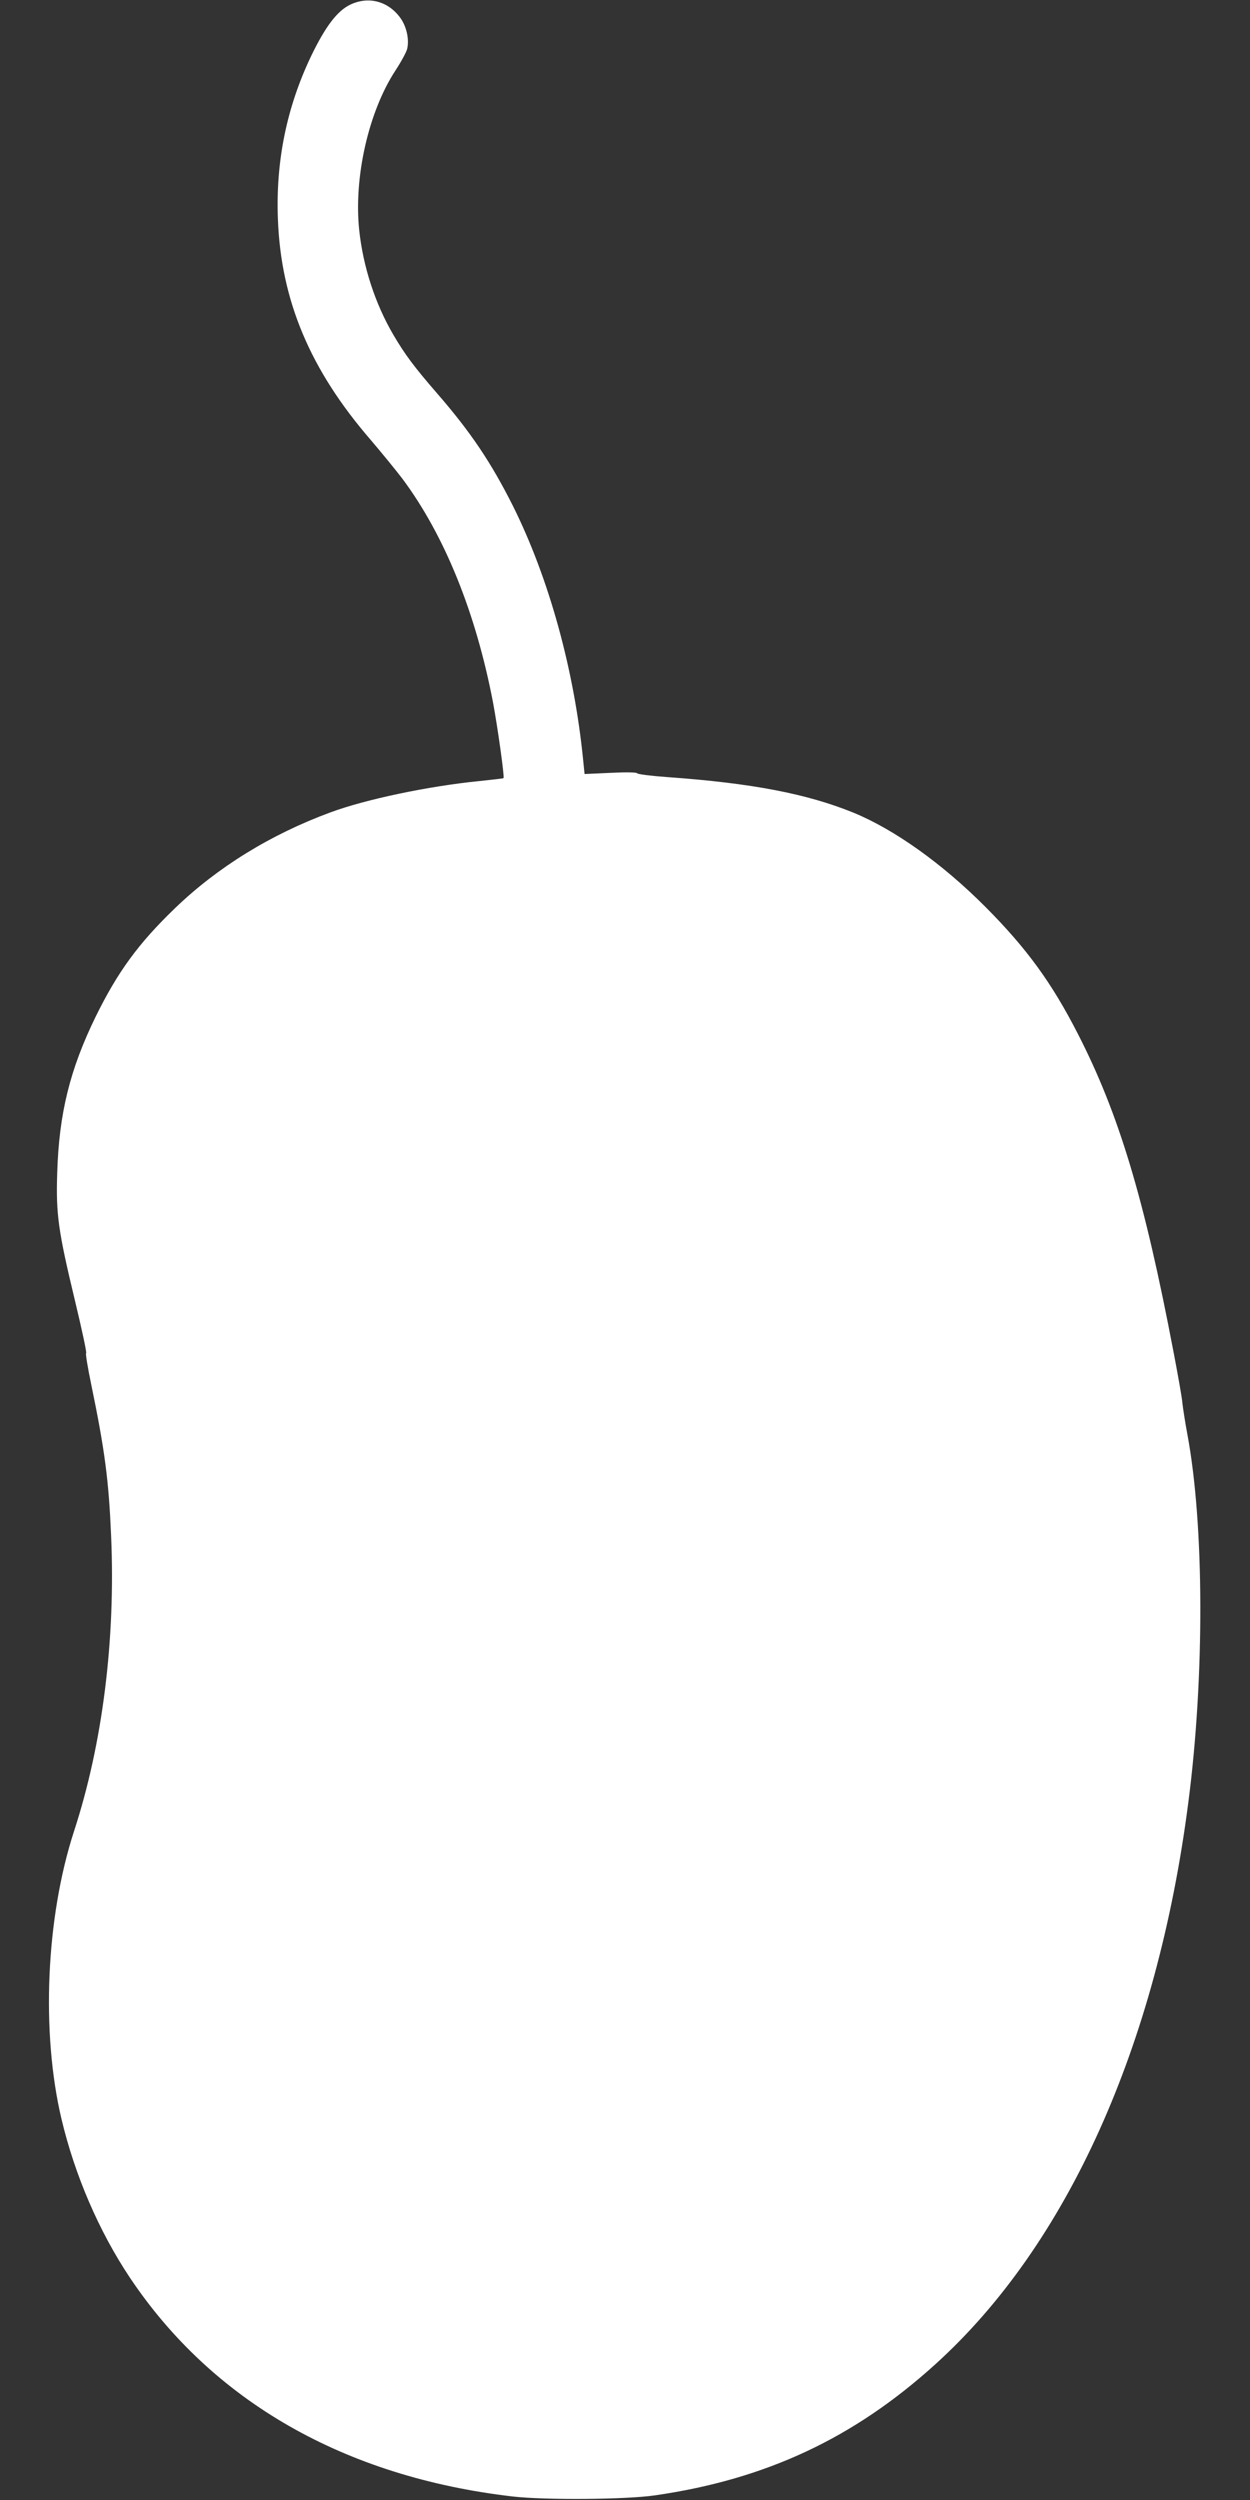 <?xml version="1.0" standalone="no"?>
<!DOCTYPE svg PUBLIC "-//W3C//DTD SVG 20010904//EN"
 "http://www.w3.org/TR/2001/REC-SVG-20010904/DTD/svg10.dtd">
<svg version="1.0" xmlns="http://www.w3.org/2000/svg"
 width="640pt" height="1280pt" viewBox="0 0 640 1280"
 preserveAspectRatio="xMidYMid meet">
<rect x="0" y="0" width="640" height="1280" fill="#333333" stroke="none"/>
<g transform="translate(0,1280) scale(0.1,-0.1)"
fill="#ffffff" stroke="none">
<path d="M1793 12776 c-66 -32 -126 -110 -199 -261 -126 -263 -183 -541 -171
-840 16 -414 165 -768 473 -1125 59 -69 133 -160 165 -202 215 -289 375 -684
463 -1143 24 -128 60 -385 54 -389 -2 -2 -57 -8 -123 -15 -262 -26 -584 -94
-762 -160 -307 -113 -579 -281 -797 -491 -188 -181 -294 -327 -406 -555 -132
-270 -188 -497 -197 -800 -7 -212 5 -297 91 -655 35 -146 61 -266 57 -268 -4
-1 8 -73 26 -160 70 -338 90 -493 102 -777 23 -531 -44 -1064 -190 -1511 -144
-443 -169 -1031 -64 -1474 69 -290 192 -574 349 -810 424 -635 1101 -1022
1961 -1122 165 -19 582 -16 730 6 566 82 1016 292 1434 671 675 611 1134 1629
1295 2875 84 643 82 1424 -5 1888 -11 59 -22 130 -25 157 -2 28 -23 145 -45
260 -150 789 -280 1221 -490 1631 -134 262 -262 438 -473 650 -222 223 -467
397 -676 483 -239 97 -519 151 -950 182 -85 6 -156 15 -158 20 -2 5 -60 6
-136 2 l-133 -6 -7 69 c-46 466 -176 935 -360 1304 -111 221 -216 378 -389
577 -117 135 -163 197 -222 297 -94 160 -156 350 -176 539 -28 270 48 605 185
815 30 46 58 97 61 113 11 49 -4 114 -35 157 -62 86 -163 113 -257 68z"/>
</g>
</svg>

